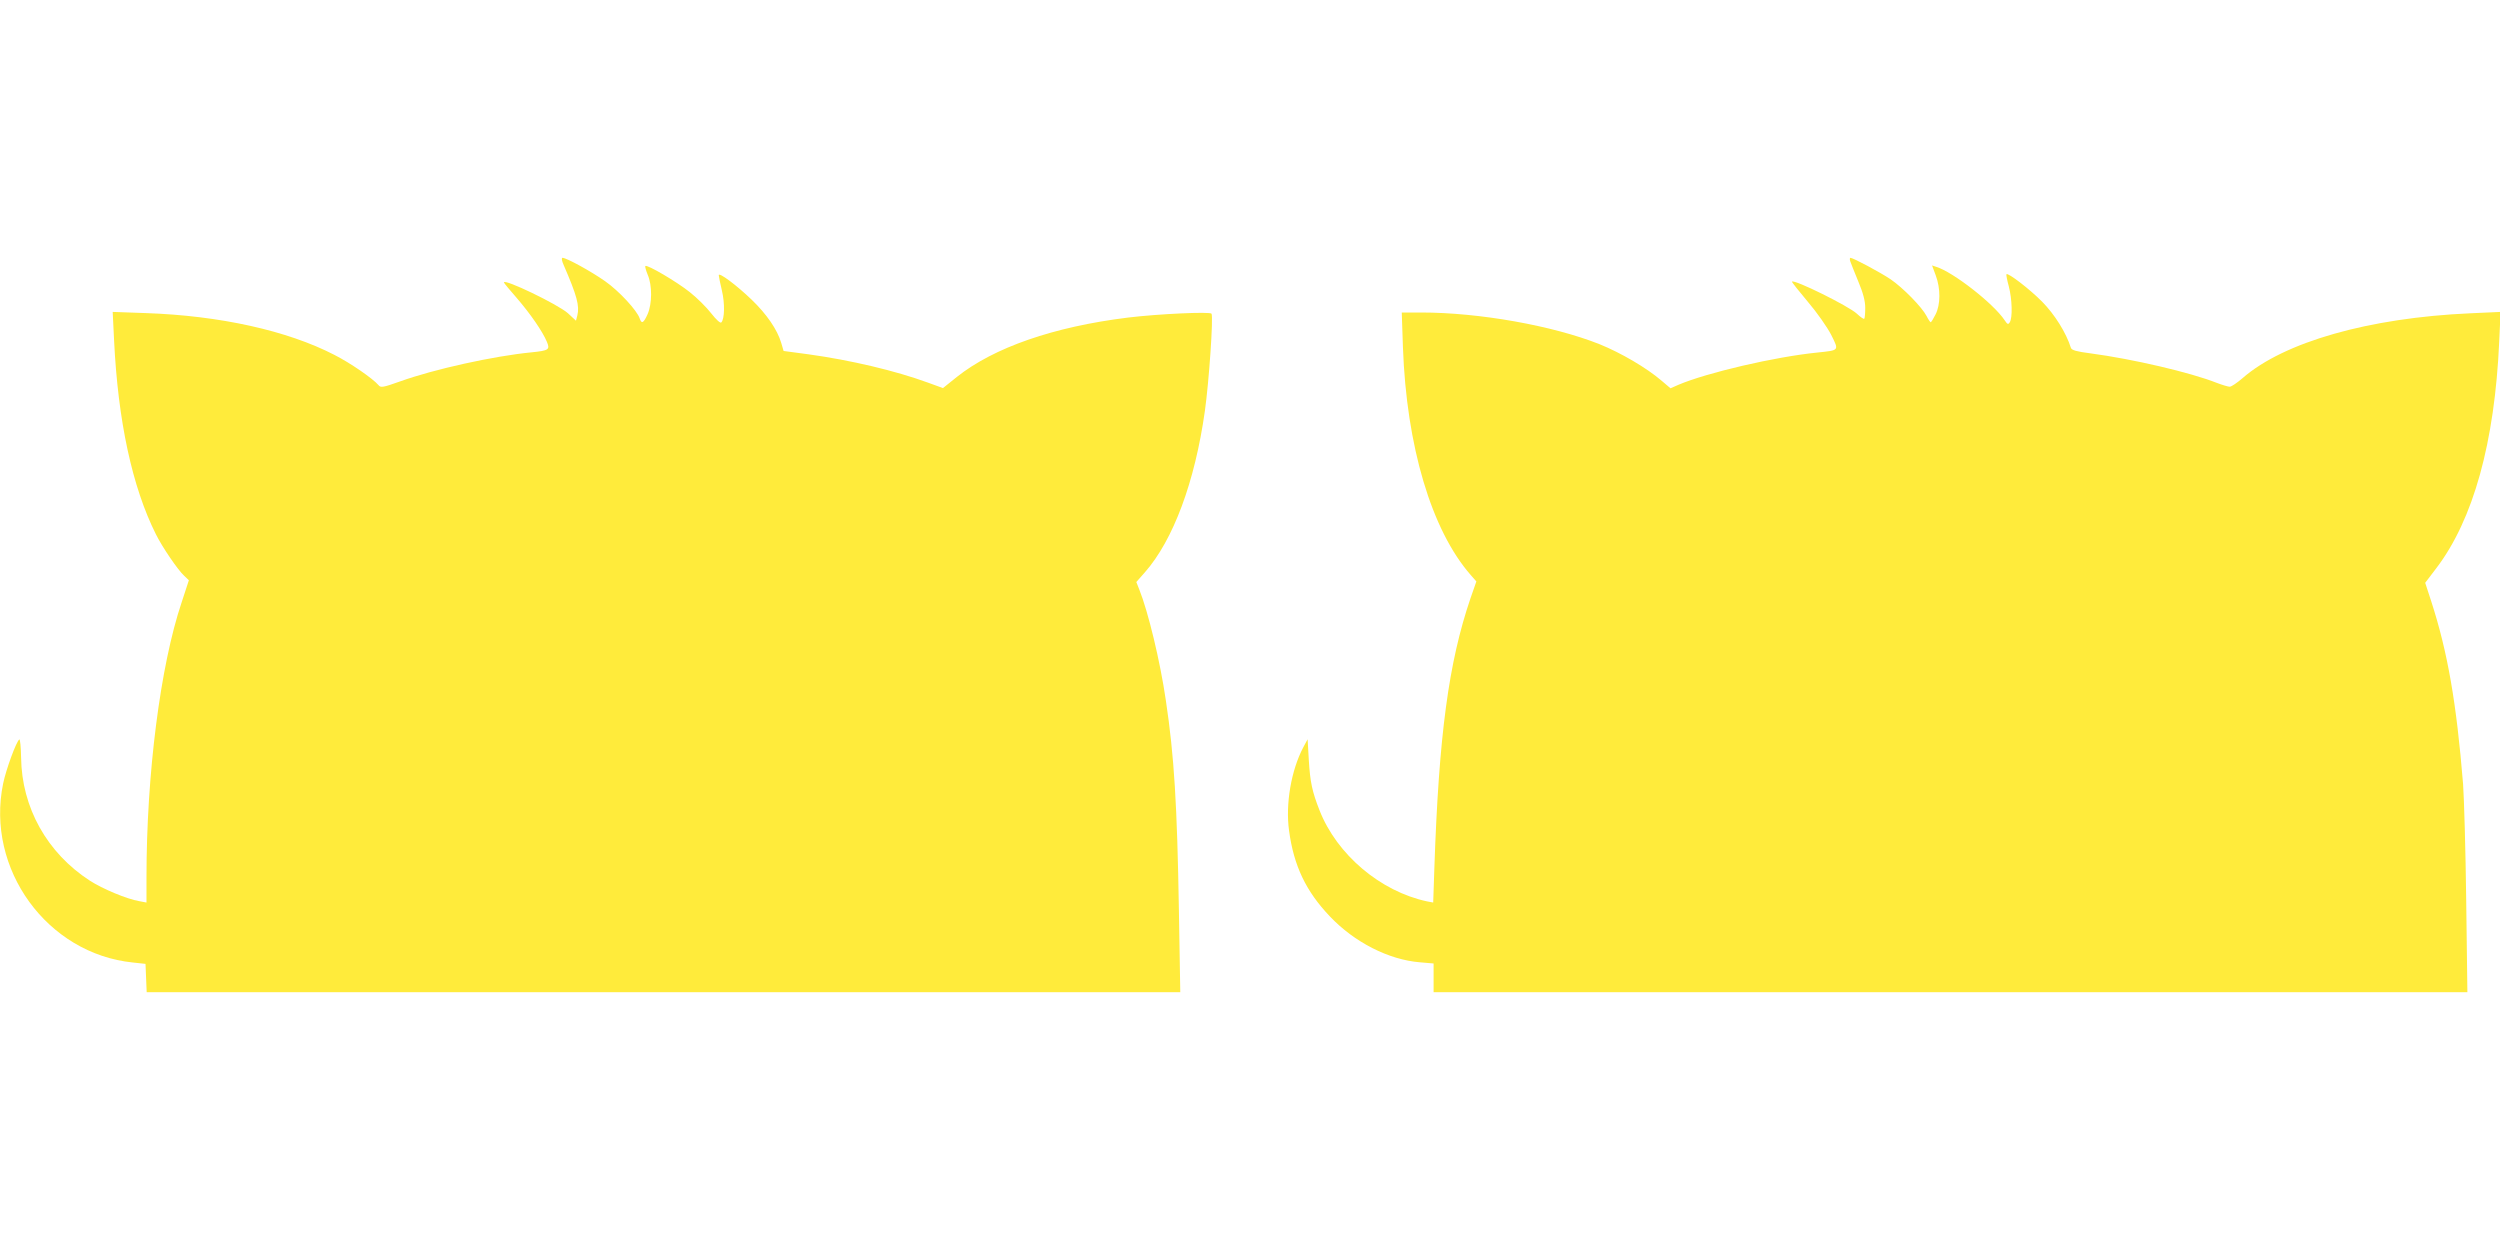 <?xml version="1.0" standalone="no"?>
<!DOCTYPE svg PUBLIC "-//W3C//DTD SVG 20010904//EN"
 "http://www.w3.org/TR/2001/REC-SVG-20010904/DTD/svg10.dtd">
<svg version="1.0" xmlns="http://www.w3.org/2000/svg"
 width="1280pt" height="640pt" viewBox="0 0 1280 640"
 preserveAspectRatio="xMidYMid meet">
<g transform="translate(0,640) scale(0.1,-0.1)"
fill="#ffeb3b" stroke="none">
<path d="M2886 5043 c68 -157 82 -209 70 -258 l-7 -27 -41 38 c-50 45 -328
179 -328 158 0 -3 30 -39 66 -80 69 -80 132 -171 154 -224 17 -40 10 -45 -79
-54 -194 -19 -498 -86 -673 -149 -87 -31 -99 -33 -110 -19 -28 33 -143 113
-226 155 -240 124 -586 201 -966 214 l-169 6 7 -144 c20 -415 93 -752 214
-994 32 -65 113 -184 145 -213 l24 -23 -37 -113 c-109 -324 -180 -879 -180
-1409 l0 -128 -37 7 c-64 11 -188 63 -253 105 -219 142 -349 374 -352 631 -1
53 -5 95 -9 92 -15 -9 -68 -153 -83 -226 -90 -437 225 -871 664 -916 l65 -7 3
-72 3 -73 2646 0 2646 0 -7 417 c-9 543 -24 791 -67 1078 -29 199 -90 452
-136 567 l-15 38 44 50 c145 165 256 463 307 826 21 150 44 481 34 498 -8 11
-272 -1 -428 -20 -380 -47 -686 -153 -876 -304 l-71 -57 -77 28 c-167 61 -395
115 -612 145 l-127 17 -12 41 c-20 68 -74 147 -152 222 -77 74 -168 142 -168
125 0 -5 7 -40 16 -78 16 -67 14 -147 -3 -164 -5 -5 -26 14 -51 46 -24 31 -73
80 -110 109 -66 53 -219 143 -228 134 -2 -3 3 -22 12 -44 24 -55 23 -149 0
-202 -21 -47 -31 -52 -41 -22 -13 40 -106 141 -178 191 -71 50 -197 119 -217
119 -6 0 -4 -15 6 -37z"/>
<path d="M9473 5063 c3 -10 22 -56 41 -103 25 -59 36 -101 36 -136 0 -28 -2
-53 -5 -56 -3 -3 -20 9 -38 26 -42 39 -321 177 -332 164 -2 -2 35 -48 81 -103
47 -55 100 -131 120 -170 40 -81 43 -78 -71 -90 -218 -22 -565 -103 -711 -165
l-41 -18 -46 39 c-77 66 -207 142 -318 187 -240 95 -615 162 -913 162 l-99 0
6 -177 c18 -507 146 -937 347 -1167 l29 -33 -30 -86 c-112 -329 -162 -701
-185 -1380 l-6 -178 -32 6 c-238 51 -461 239 -550 466 -38 97 -48 144 -55 259
l-6 105 -22 -41 c-62 -117 -92 -291 -73 -427 24 -179 86 -310 209 -439 125
-132 301 -222 461 -235 l70 -6 0 -73 0 -74 2646 0 2647 0 -6 468 c-3 257 -11
526 -16 597 -34 418 -79 676 -163 936 l-31 95 57 75 c189 248 299 643 322
1161 l7 151 -154 -7 c-520 -23 -955 -147 -1167 -332 -28 -24 -57 -44 -66 -44
-8 0 -38 9 -67 20 -134 53 -429 122 -647 151 -70 9 -95 16 -99 28 -24 77 -83
171 -147 236 -63 64 -175 150 -183 141 -2 -2 3 -29 12 -62 17 -65 20 -161 5
-184 -8 -13 -12 -11 -26 10 -57 86 -265 248 -351 274 l-21 7 19 -51 c25 -67
25 -149 -1 -200 -11 -22 -22 -40 -25 -40 -2 0 -12 14 -21 32 -24 46 -120 144
-184 188 -52 35 -192 110 -206 110 -3 0 -4 -8 -1 -17z"/>
</g>
</svg>
